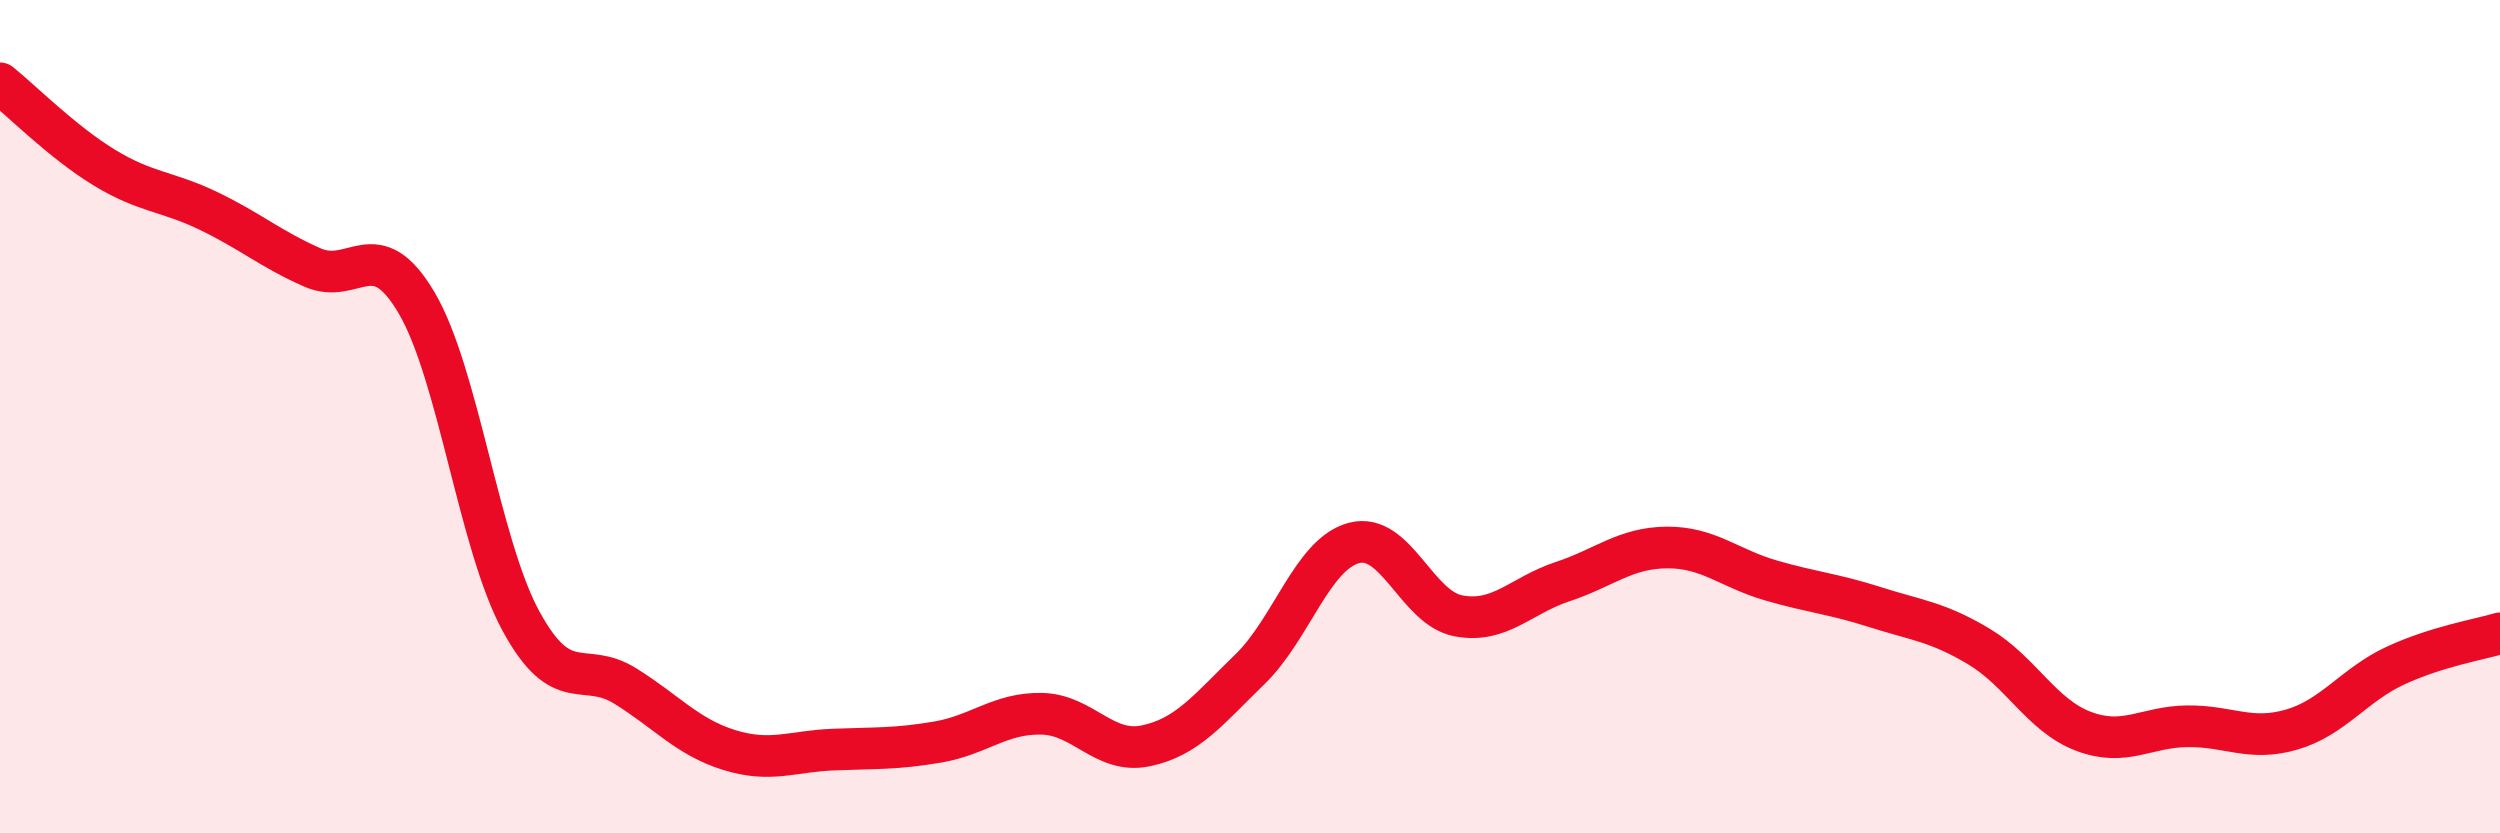 
    <svg width="60" height="20" viewBox="0 0 60 20" xmlns="http://www.w3.org/2000/svg">
      <path
        d="M 0,2 C 0.5,2.4 1.5,3.41 2.5,4.02 C 3.5,4.63 4,4.58 5,5.06 C 6,5.54 6.5,5.98 7.5,6.42 C 8.5,6.86 9,5.57 10,7.27 C 11,8.97 11.5,13.06 12.5,14.9 C 13.5,16.74 14,15.84 15,16.46 C 16,17.08 16.5,17.69 17.5,18 C 18.5,18.31 19,18.03 20,17.99 C 21,17.95 21.5,17.98 22.5,17.81 C 23.5,17.64 24,17.11 25,17.13 C 26,17.15 26.5,18.11 27.5,17.9 C 28.5,17.69 29,17.03 30,16.06 C 31,15.09 31.5,13.29 32.5,13.03 C 33.5,12.77 34,14.59 35,14.78 C 36,14.97 36.5,14.29 37.5,13.96 C 38.5,13.63 39,13.15 40,13.14 C 41,13.13 41.5,13.64 42.5,13.93 C 43.5,14.22 44,14.25 45,14.57 C 46,14.89 46.5,14.92 47.5,15.52 C 48.5,16.12 49,17.17 50,17.55 C 51,17.93 51.5,17.44 52.5,17.43 C 53.5,17.42 54,17.8 55,17.51 C 56,17.22 56.5,16.43 57.5,15.97 C 58.5,15.51 59.5,15.35 60,15.2L60 20L0 20Z"
        fill="#EB0A25"
        opacity="0.1"
        stroke-linecap="round"
        stroke-linejoin="round"
      />
      <path
        d="M 0,2 C 0.5,2.4 1.5,3.41 2.5,4.02 C 3.5,4.63 4,4.58 5,5.06 C 6,5.54 6.5,5.98 7.5,6.42 C 8.5,6.86 9,5.57 10,7.27 C 11,8.97 11.5,13.06 12.5,14.9 C 13.5,16.74 14,15.84 15,16.46 C 16,17.08 16.5,17.69 17.5,18 C 18.5,18.31 19,18.03 20,17.99 C 21,17.95 21.5,17.98 22.5,17.81 C 23.5,17.64 24,17.11 25,17.13 C 26,17.15 26.5,18.11 27.5,17.9 C 28.5,17.69 29,17.03 30,16.06 C 31,15.09 31.5,13.29 32.5,13.03 C 33.5,12.77 34,14.59 35,14.78 C 36,14.97 36.5,14.29 37.5,13.96 C 38.5,13.63 39,13.15 40,13.14 C 41,13.13 41.5,13.64 42.5,13.93 C 43.5,14.22 44,14.25 45,14.57 C 46,14.89 46.5,14.92 47.5,15.52 C 48.5,16.12 49,17.17 50,17.55 C 51,17.93 51.5,17.44 52.5,17.43 C 53.5,17.42 54,17.8 55,17.51 C 56,17.22 56.5,16.43 57.5,15.97 C 58.5,15.51 59.5,15.35 60,15.2"
        stroke="#EB0A25"
        stroke-width="1"
        fill="none"
        stroke-linecap="round"
        stroke-linejoin="round"
      />
    </svg>
  